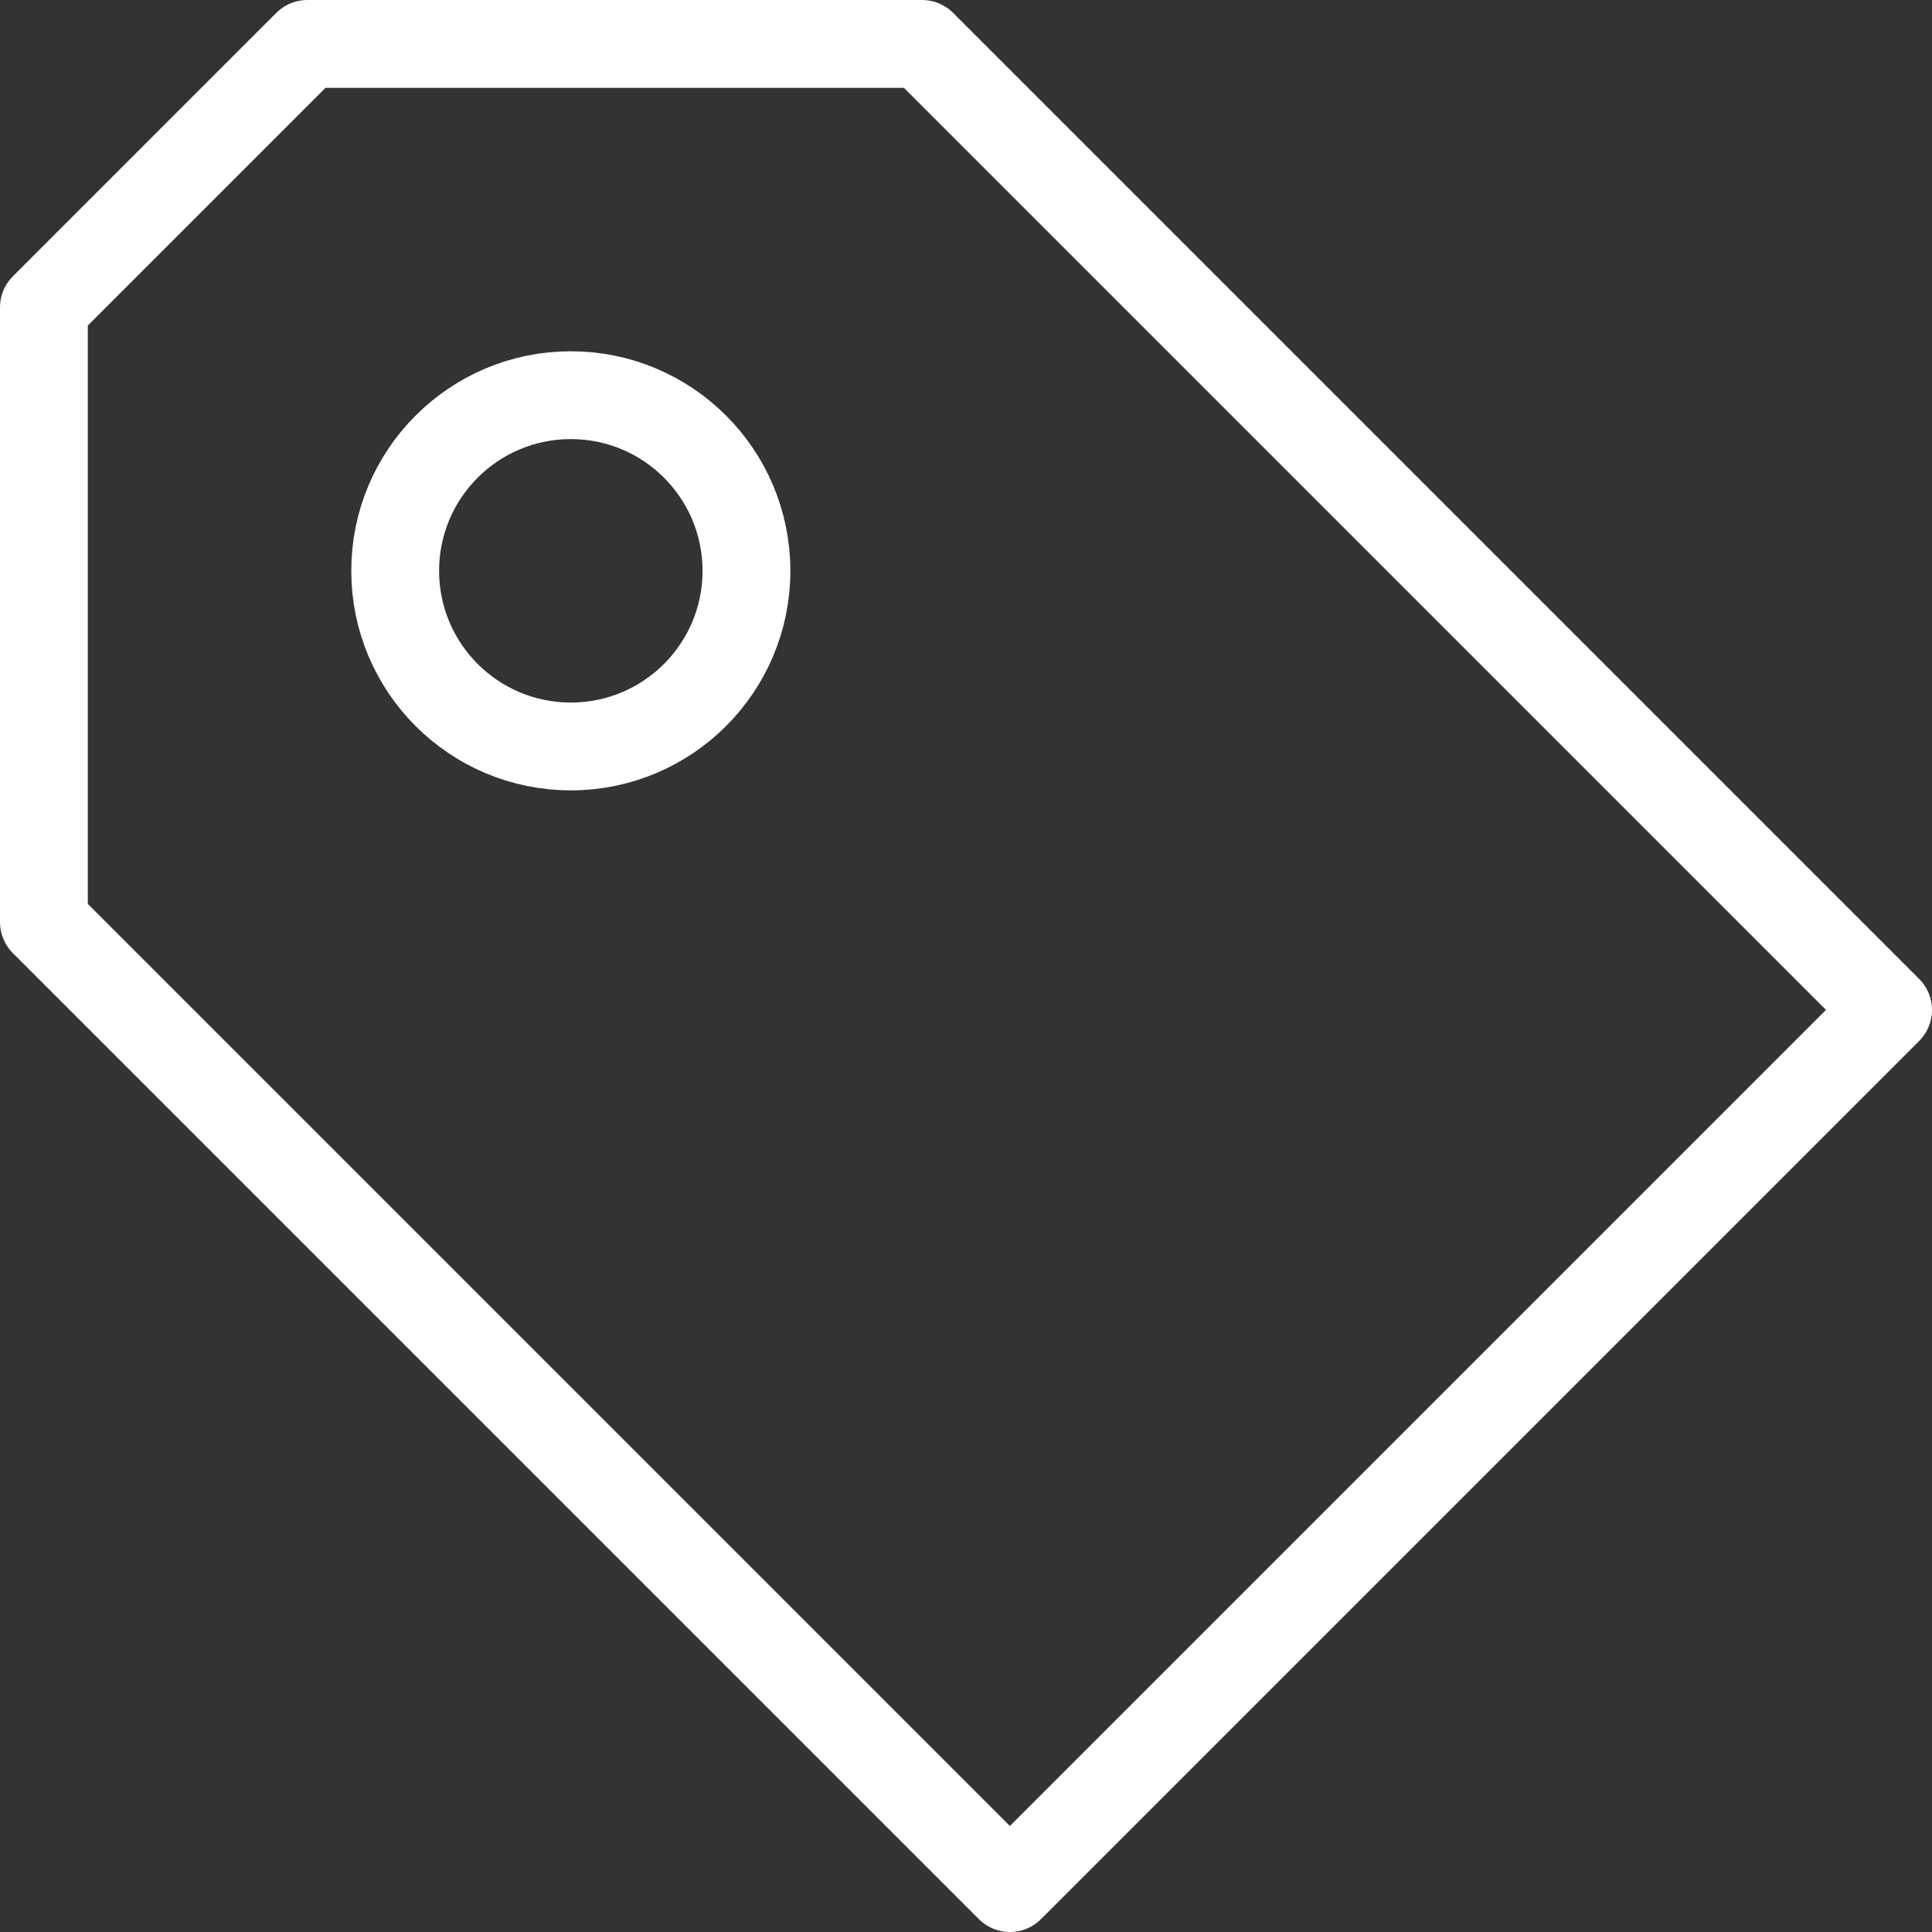 <svg xmlns="http://www.w3.org/2000/svg" width="22" height="22" viewBox="0 0 22 22">
    <rect x="0" y="0" width="22" height="22" fill="#333333" stroke="none"/>
    <g fill="none" fill-rule="evenodd" stroke="#FFF" stroke-linecap="round" stroke-linejoin="round">
        <path d="M11.5 21.5l10-10-11-11h-7l-3 3v7z"/>
        <circle cx="6.5" cy="6.5" r="2"/>
    </g>
</svg>
